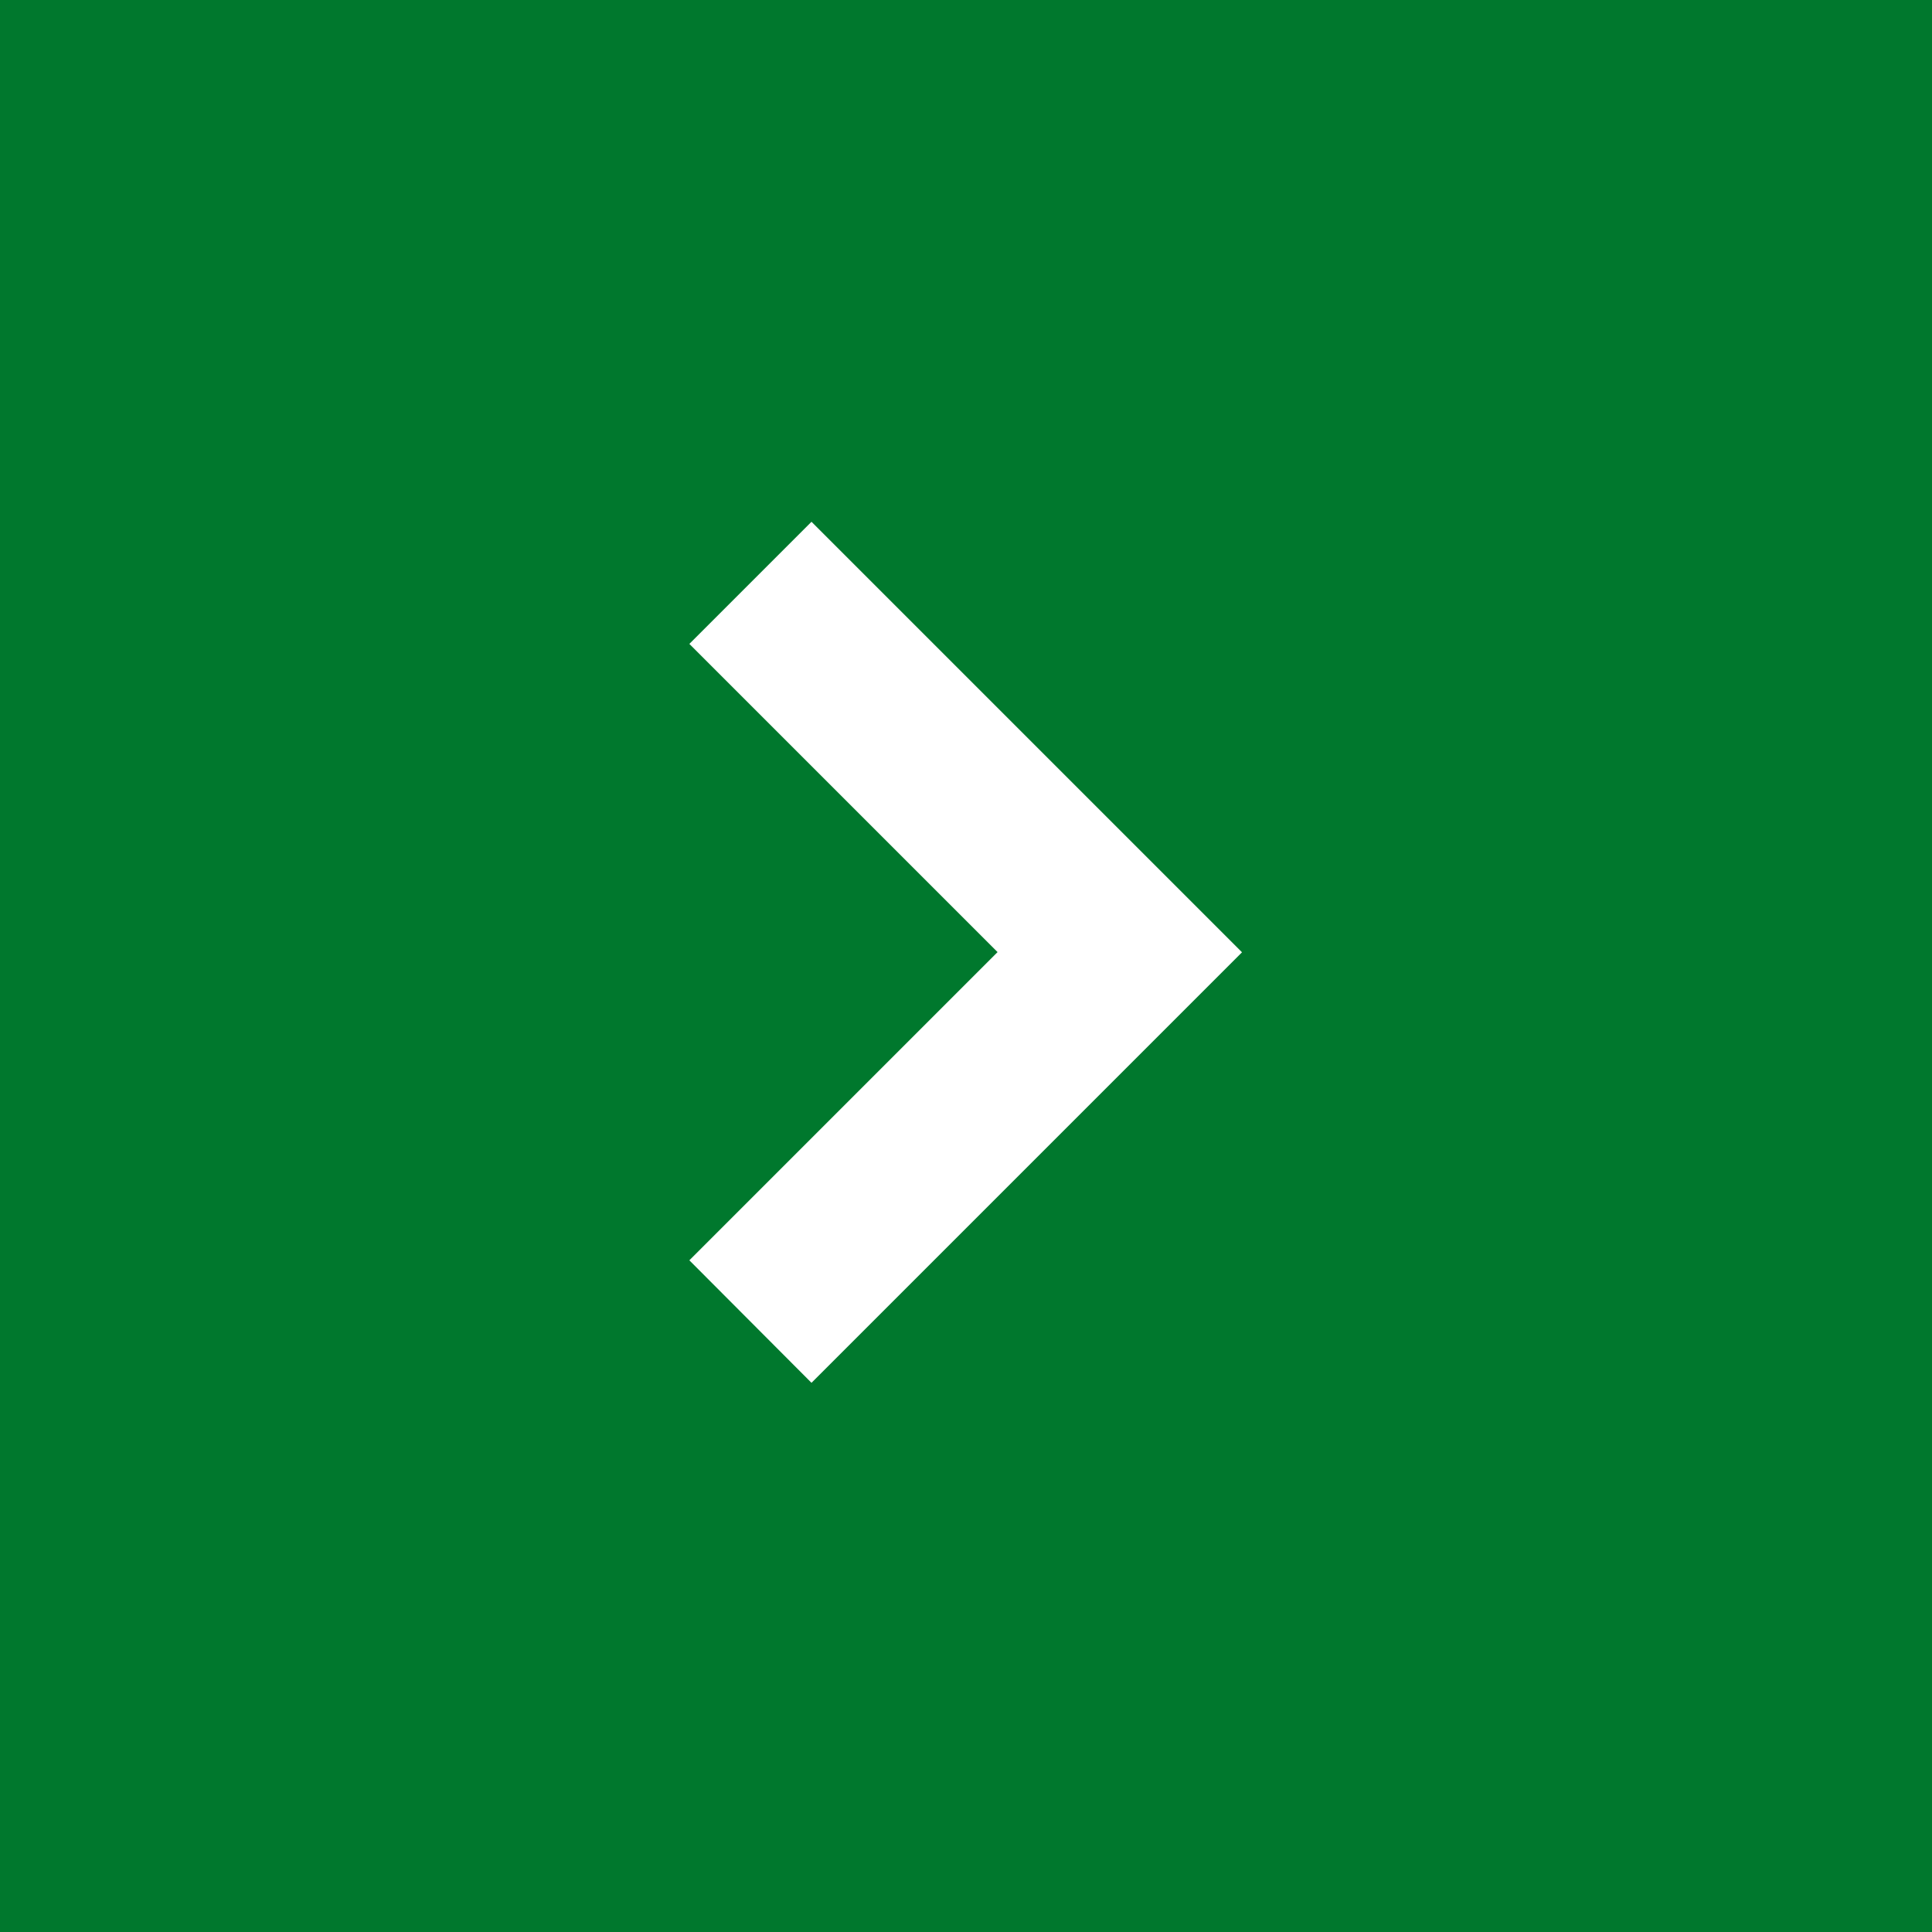 <svg xmlns="http://www.w3.org/2000/svg" width="42" height="42" viewBox="0 0 42 42"><g transform="translate(-876 -3952)"><rect width="42" height="42" transform="translate(876 3952)" fill="#00782d"/><g transform="translate(938.709 3982.061) rotate(180)"><path d="M45.068,0,35.709,9.359l9.359,9.359,2.655-2.655-6.7-6.7,6.7-6.7Z" fill="#fff"/></g></g></svg>
